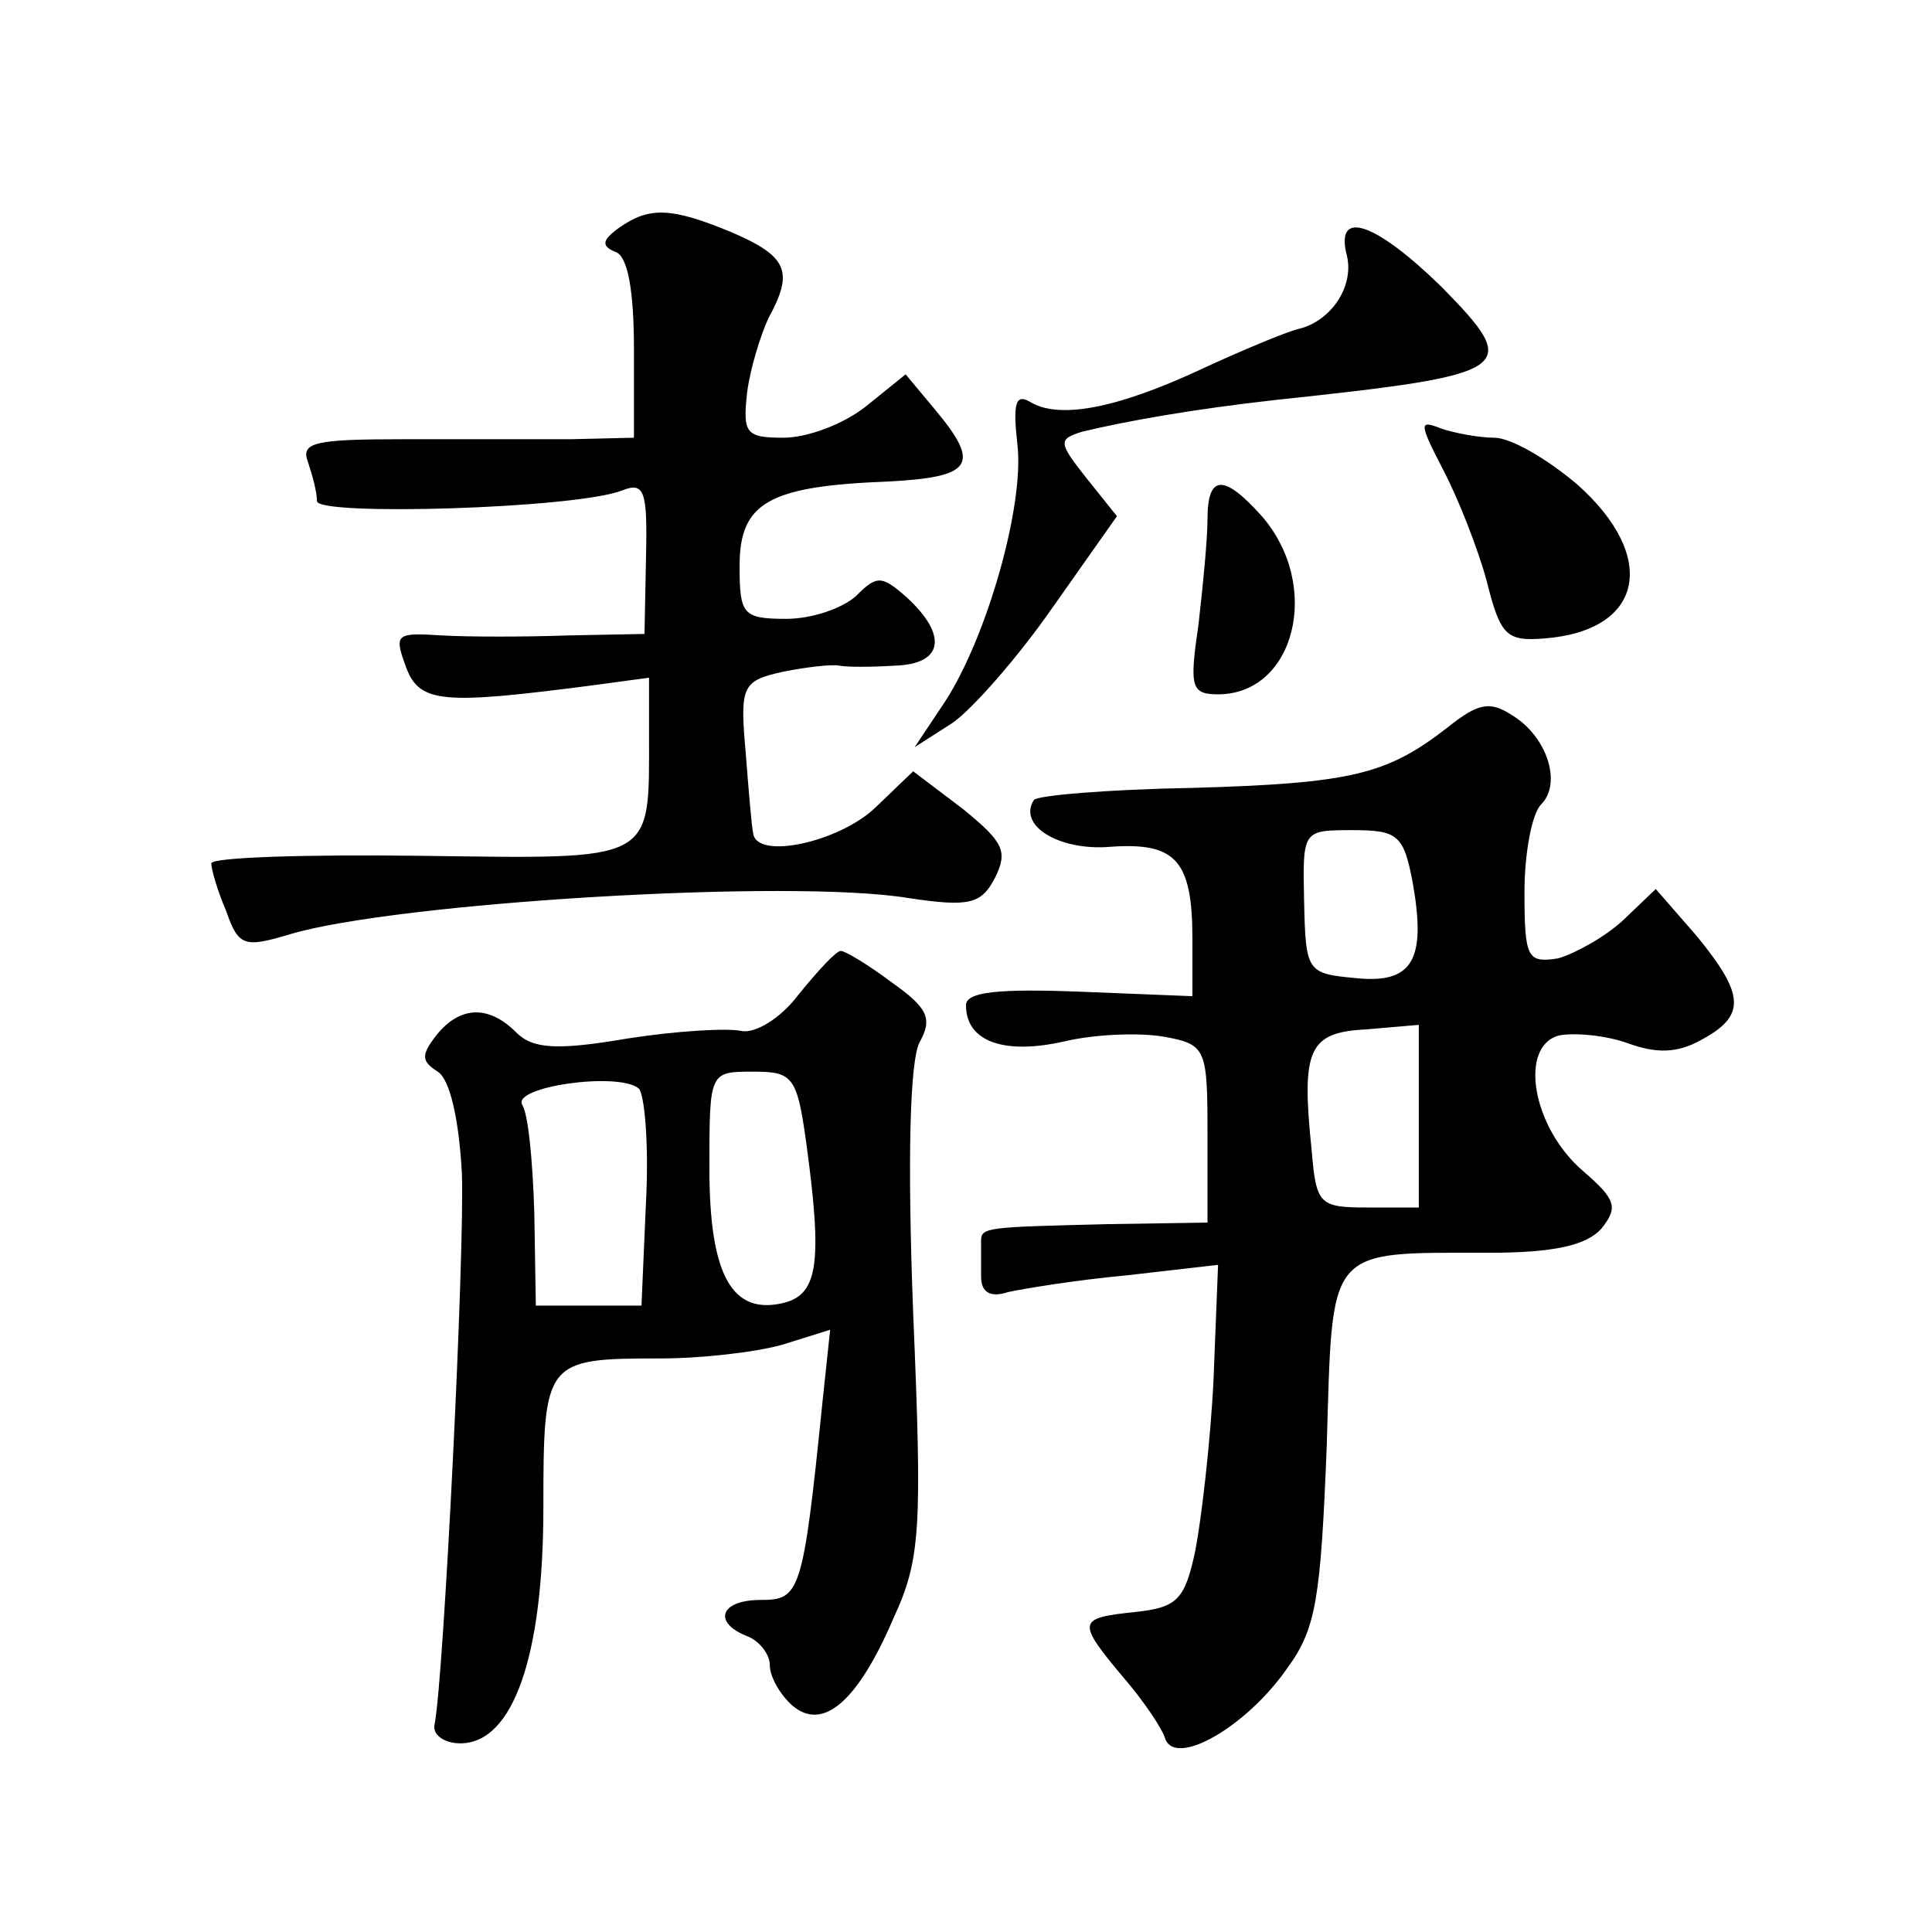 <?xml version="1.0" standalone="no"?>
<!DOCTYPE svg PUBLIC "-//W3C//DTD SVG 20010904//EN"
 "http://www.w3.org/TR/2001/REC-SVG-20010904/DTD/svg10.dtd">
<svg version="1.0" xmlns="http://www.w3.org/2000/svg"
 width="128pt" height="128pt" viewBox="0 0 128 128"
 preserveAspectRatio="xMidYMid meet">
<g transform="translate(0,128) scale(0.1,-0.1)"
fill="#0" stroke="none">
<path d="M410 1129 c-11 -8 -12 -12 -2 -16 8 -3 12 -26 12 -64 l0 -59 -42 -1 c-24
0 -74 0 -111 0 -58 0 -68 -2 -63 -15 3 -9 6 -20 6 -26 0 -10 171 -5 202 7 15 6
17 0 16 -44 l-1 -51 -51 -1 c-28 -1 -66 -1 -83 0 -31 2 -32 1 -24 -21 9 -24 24
-25 124 -12 l37 5 0 -38 c0 -85 5 -82 -151 -80 -76 1 -139 -1 -139 -5 0 -4 4 -18
10 -32 8 -23 12 -24 42 -15 70 21 332 37 410 24 40 -6 48 -4 57 13 9 18 6 24 -21
46 l-33 25 -25 -24 c-24 -23 -79 -35 -81 -17 -1 4 -3 28 -5 54 -4 44 -2 47 25 53
15 3 32 5 37 4 5 -1 21 -1 37 0 32 1 35 20 8 45 -17 15 -20 15 -34 1 -9 -8 -29
-15 -46 -15 -29 0 -31 3 -31 35 0 42 19 53 99 56 55 3 61 11 31 47 l-20 24 -26
-21 c-15 -12 -39 -21 -55 -21 -25 0 -27 3 -24 30 2 16 9 38 14 49 17 31 13 41 -24
57 -41 17 -55 17 -75 3z M892 1112 c6 -21 -10 -45 -32 -50 -8 -2 -37 -14 -65 -27
-56 -26 -94 -33 -113 -21 -9 5 -11 -1 -8 -28 5 -40 -20 -128 -48 -171 l-20 -30
25 16 c13 9 43 43 66 76 l43 61 -20 25 c-19 24 -19 26 -3 31 29 7 74 15 128 21
159 17 164 20 110 75 -43 42 -70 52 -63 22z M956 969 c10 -19 23 -52 29 -74 9 -36
13 -40 38 -38 66 5 76 54 22 102 -20 17 -44 31 -55 31 -10 0 -26 3 -35 6 -15 6
-15 4 1 -27z M800 936 c0 -13 -3 -44 -6 -70 -6 -41 -5 -46 13 -46 51 0 69 72 29
118 -25 28 -36 28 -36 -2z M959 798 c-40 -31 -63 -37 -169 -40 -56 -1 -103 -5 -105
-8 -11 -17 17 -34 51 -31 43 3 54 -9 54 -61 l0 -38 -75 3 c-53 2 -75 0 -75 -9 0
-24 25 -33 65 -24 21 5 51 6 67 3 27 -5 28 -8 28 -64 l0 -59 -65 -1 c-81 -2 -85
-2 -85 -11 0 -5 0 -15 0 -24 0 -10 6 -14 18 -10 9 2 45 8 78 11 l61 7 -3 -76 c-2
-41 -8 -92 -12 -113 -7 -33 -12 -38 -40 -41 -38 -4 -39 -6 -8 -43 13 -15 26 -34
28 -41 7 -19 54 8 81 47 19 26 22 46 26 147 4 133 -1 128 107 128 44 0 65 5 75
16 11 14 10 19 -12 38 -34 29 -43 83 -16 90 10 2 31 0 45 -5 19 -7 33 -7 49 2 30
16 29 30 -3 69 l-27 31 -22 -21 c-12 -11 -32 -22 -43 -25 -20 -3 -22 0 -22 44 0
26 5 52 11 58 14 14 4 45 -19 59 -15 10 -23 8 -43 -8z m-23 -103 c9 -51 0 -67 -38
-63 -32 3 -33 4 -34 51 -1 47 -1 47 32 47 30 0 34 -3 40 -35z m4 -155 l0 -60 -34
0 c-32 0 -34 2 -37 38 -7 67 -2 78 36 80 l35 3 0 -61z M529 621 c-12 -16 -29 -26
-38 -24 -9 2 -43 0 -75 -5 -47 -8 -63 -7 -74 4 -18 18 -37 18 -53 -2 -10 -13 -10
-17 1 -24 8 -5 14 -31 16 -67 2 -53 -12 -334 -18 -365 -2 -7 6 -13 17 -13 35 0
55 58 55 156 0 98 1 99 78 99 26 0 62 4 80 9 l32 10 -5 -47 c-13 -128 -15 -132
-41 -132 -27 0 -32 -15 -9 -24 8 -3 15 -12 15 -19 0 -8 7 -20 15 -27 20 -17 43
2 67 58 18 39 19 59 13 202 -4 105 -2 166 4 179 9 16 6 23 -18 40 -16 12 -31 21
-34 21 -3 0 -15 -13 -28 -29z m-101 -137 l-3 -69 -35 0 -35 0 -1 61 c-1 34 -4 66
-8 72 -7 12 63 22 77 11 4 -3 7 -37 5 -75z m106 40 c11 -80 8 -101 -14 -107 -35
-9 -50 18 -50 89 0 64 0 64 29 64 26 0 29 -3 35 -46z"/>
</g>
</svg>
